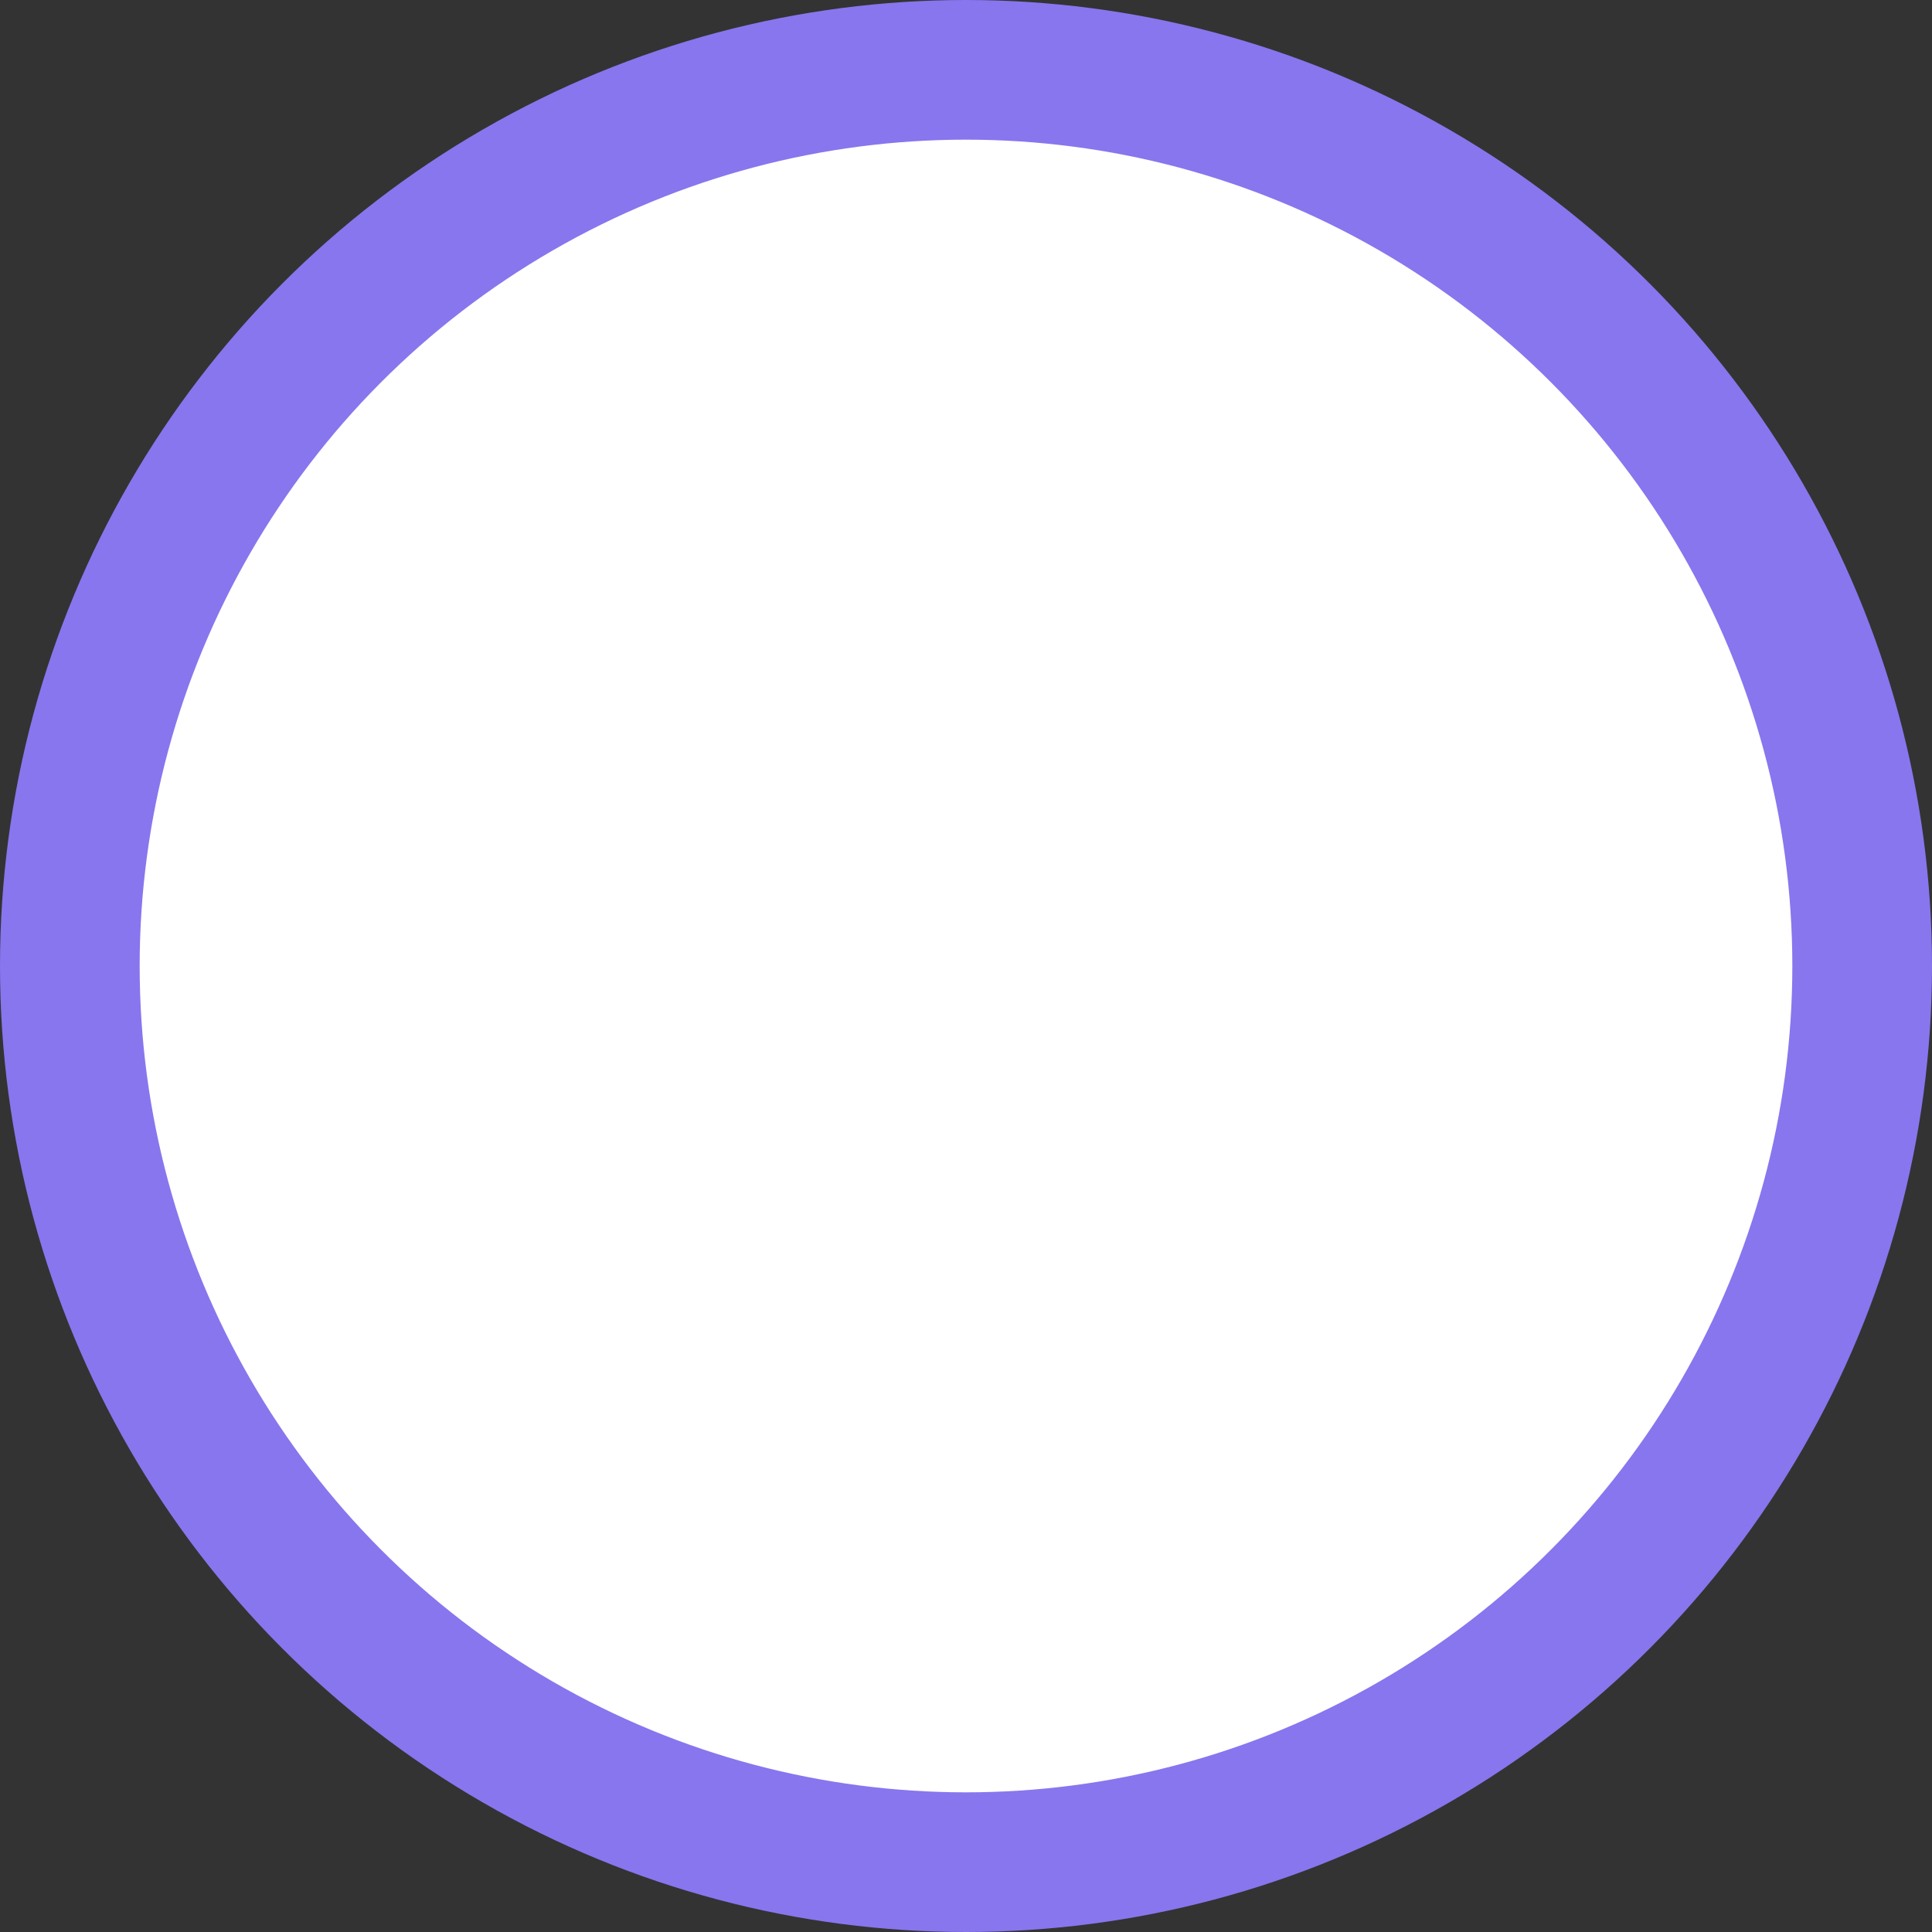 <?xml version="1.0" encoding="UTF-8"?> <svg xmlns="http://www.w3.org/2000/svg" width="83" height="83" viewBox="0 0 83 83" fill="none"><rect x="0" y="0" width="83" height="83" fill="#333333" stroke="none"/><g clip-path="url(#clip0_74_58)"><circle cx="41.5" cy="41.5" r="38.5" fill="white" stroke="#8776EE" stroke-width="6"></circle></g><defs><clipPath id="clip0_74_58"><rect width="83" height="83" fill="white"></rect></clipPath></defs></svg> 